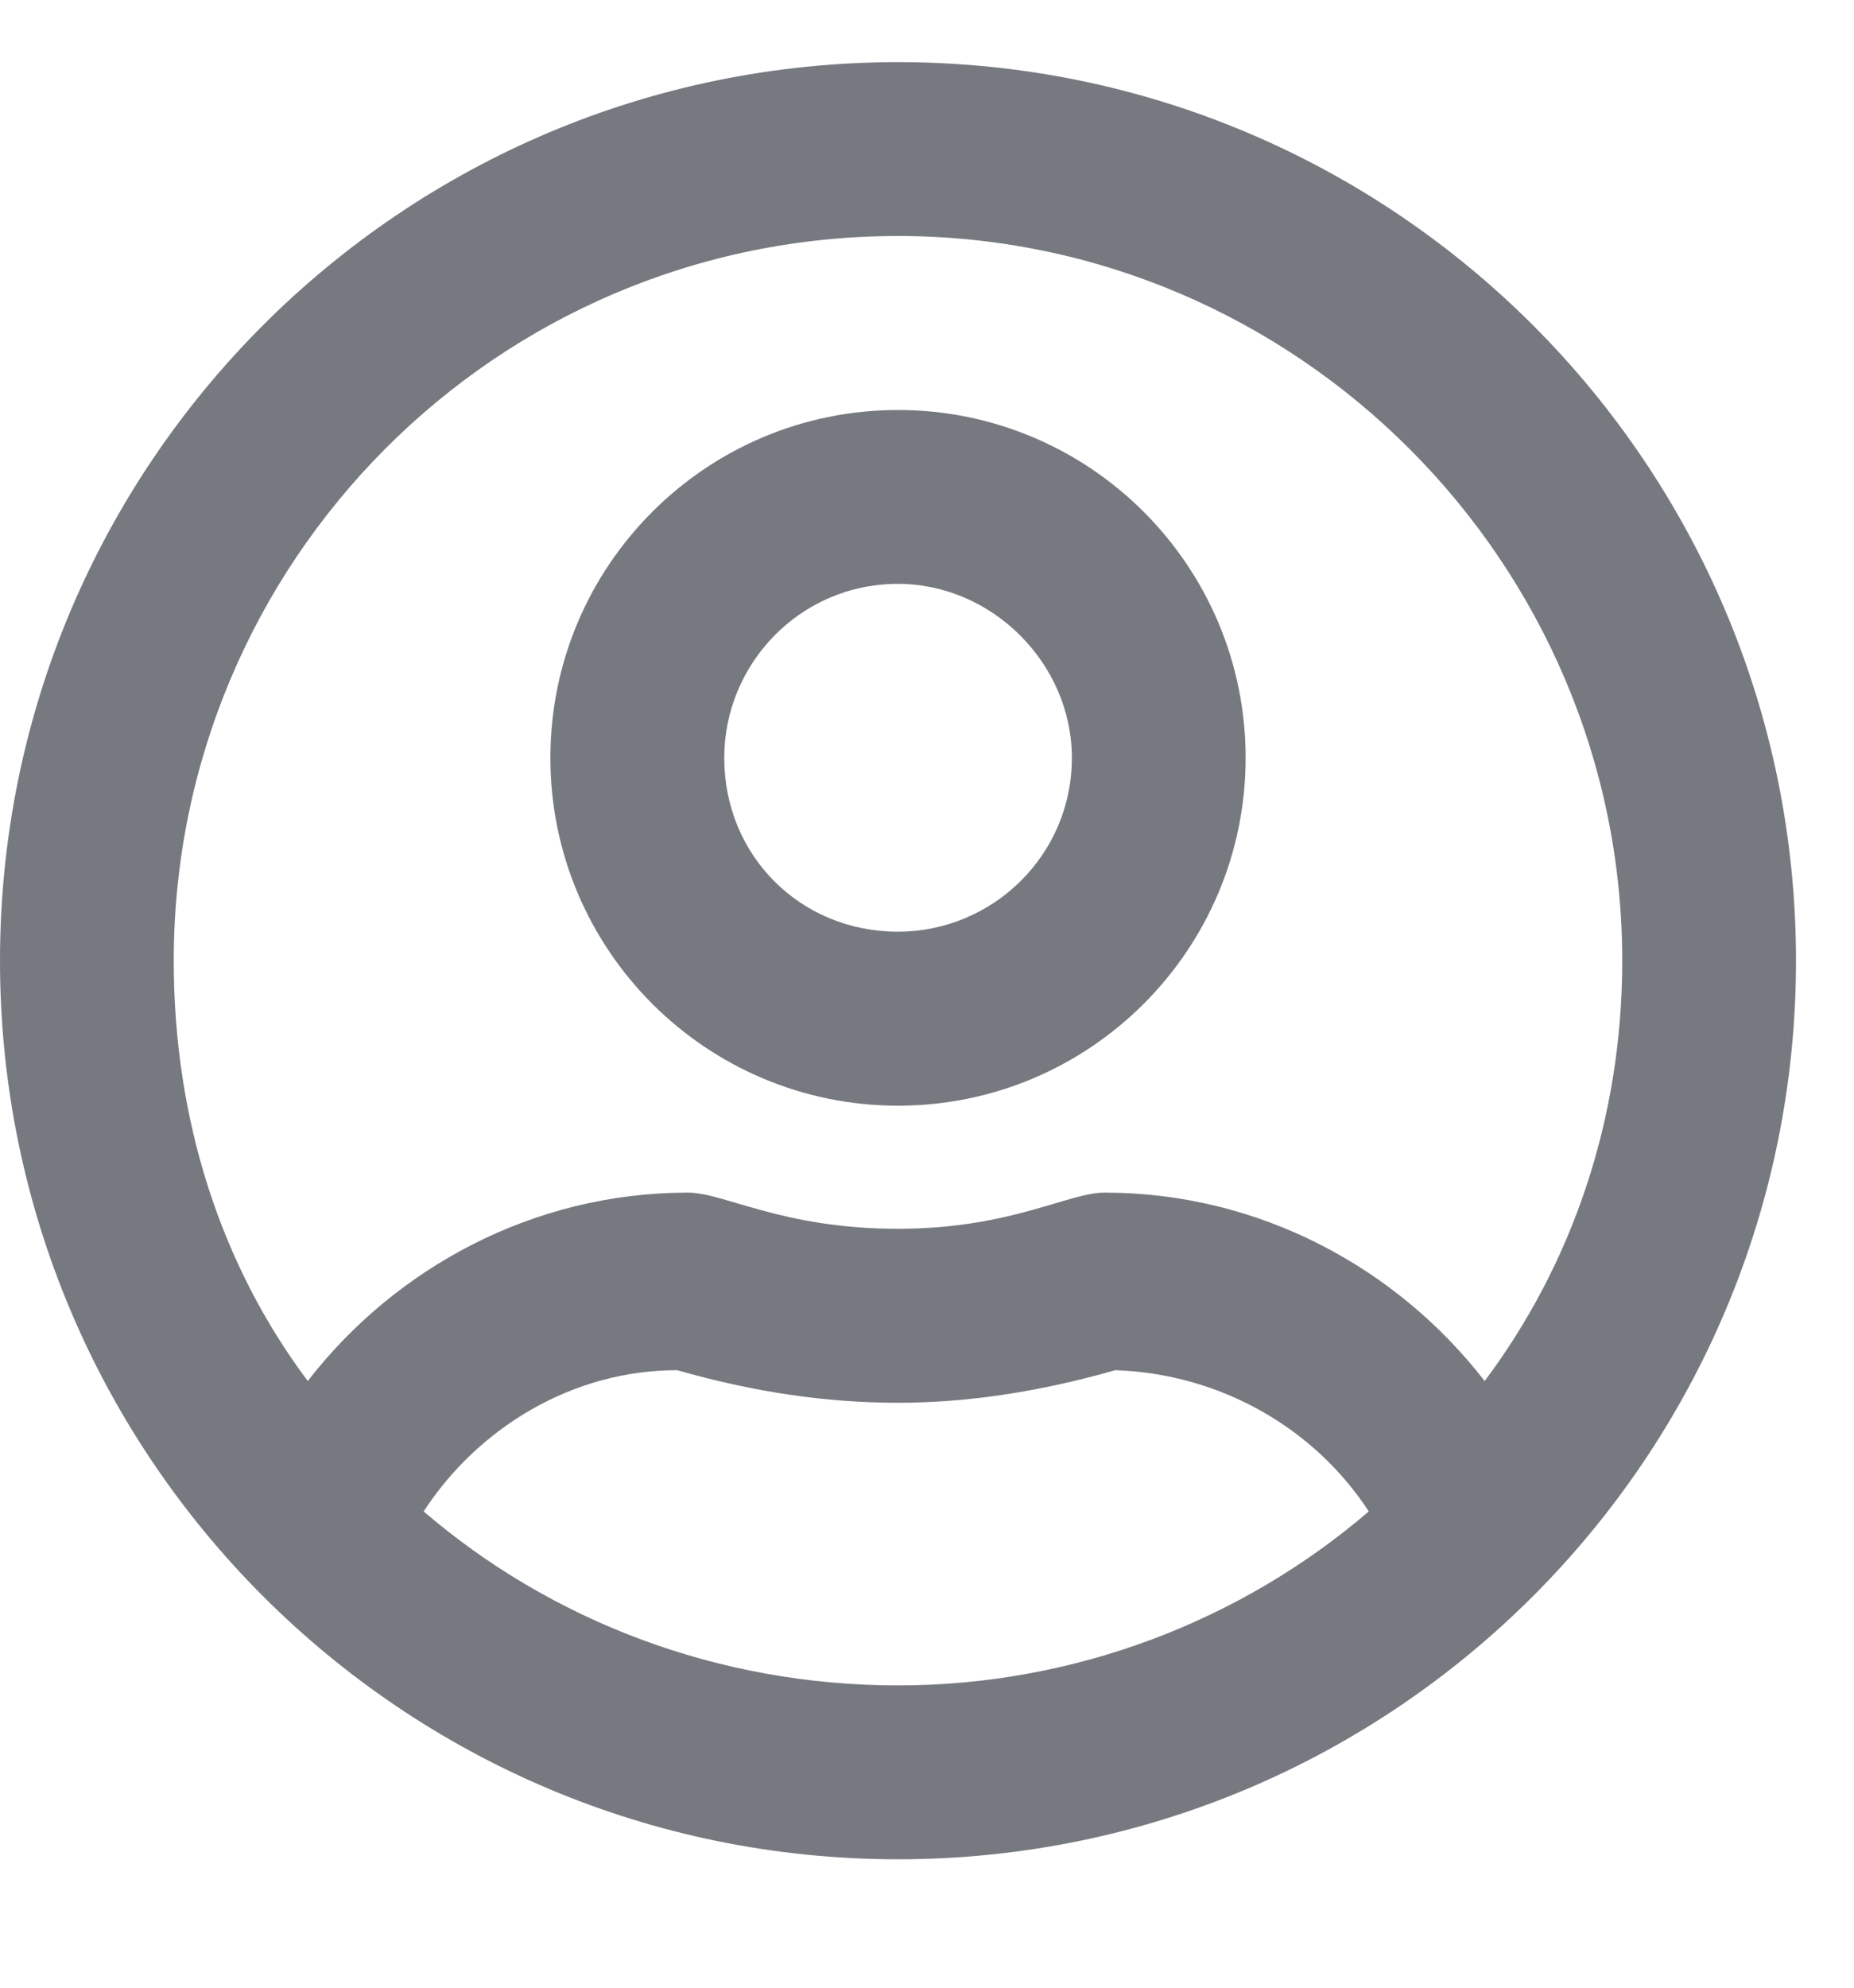 <svg width="14" height="15" viewBox="0 0 14 15" fill="none" xmlns="http://www.w3.org/2000/svg">
<path d="M6.781 3.094C8.23 3.094 9.406 4.27 9.406 5.719C9.406 7.168 8.23 8.344 6.781 8.344C5.332 8.344 4.156 7.168 4.156 5.719C4.156 4.27 5.332 3.094 6.781 3.094ZM6.781 7.031C7.492 7.031 8.094 6.457 8.094 5.719C8.094 5.008 7.492 4.406 6.781 4.406C6.043 4.406 5.469 5.008 5.469 5.719C5.469 6.457 6.043 7.031 6.781 7.031ZM6.781 0.469C10.527 0.469 13.562 3.504 13.562 7.25C13.562 10.996 10.527 14.031 6.781 14.031C3.035 14.031 0 10.996 0 7.25C0 3.504 3.035 0.469 6.781 0.469ZM6.781 12.719C8.121 12.719 9.379 12.227 10.336 11.406C9.926 10.777 9.215 10.367 8.422 10.34C7.848 10.504 7.301 10.586 6.781 10.586C6.234 10.586 5.688 10.504 5.113 10.34C4.32 10.34 3.609 10.777 3.199 11.406C4.156 12.227 5.414 12.719 6.781 12.719ZM11.211 10.422C11.867 9.547 12.25 8.453 12.25 7.25C12.25 4.242 9.789 1.781 6.781 1.781C3.746 1.781 1.312 4.242 1.312 7.25C1.312 8.453 1.668 9.547 2.324 10.422C2.98 9.574 4.02 9 5.195 9C5.469 9 5.906 9.273 6.781 9.273C7.629 9.273 8.066 9 8.34 9C9.516 9 10.555 9.574 11.211 10.422Z" fill="#777980"/>
</svg>
